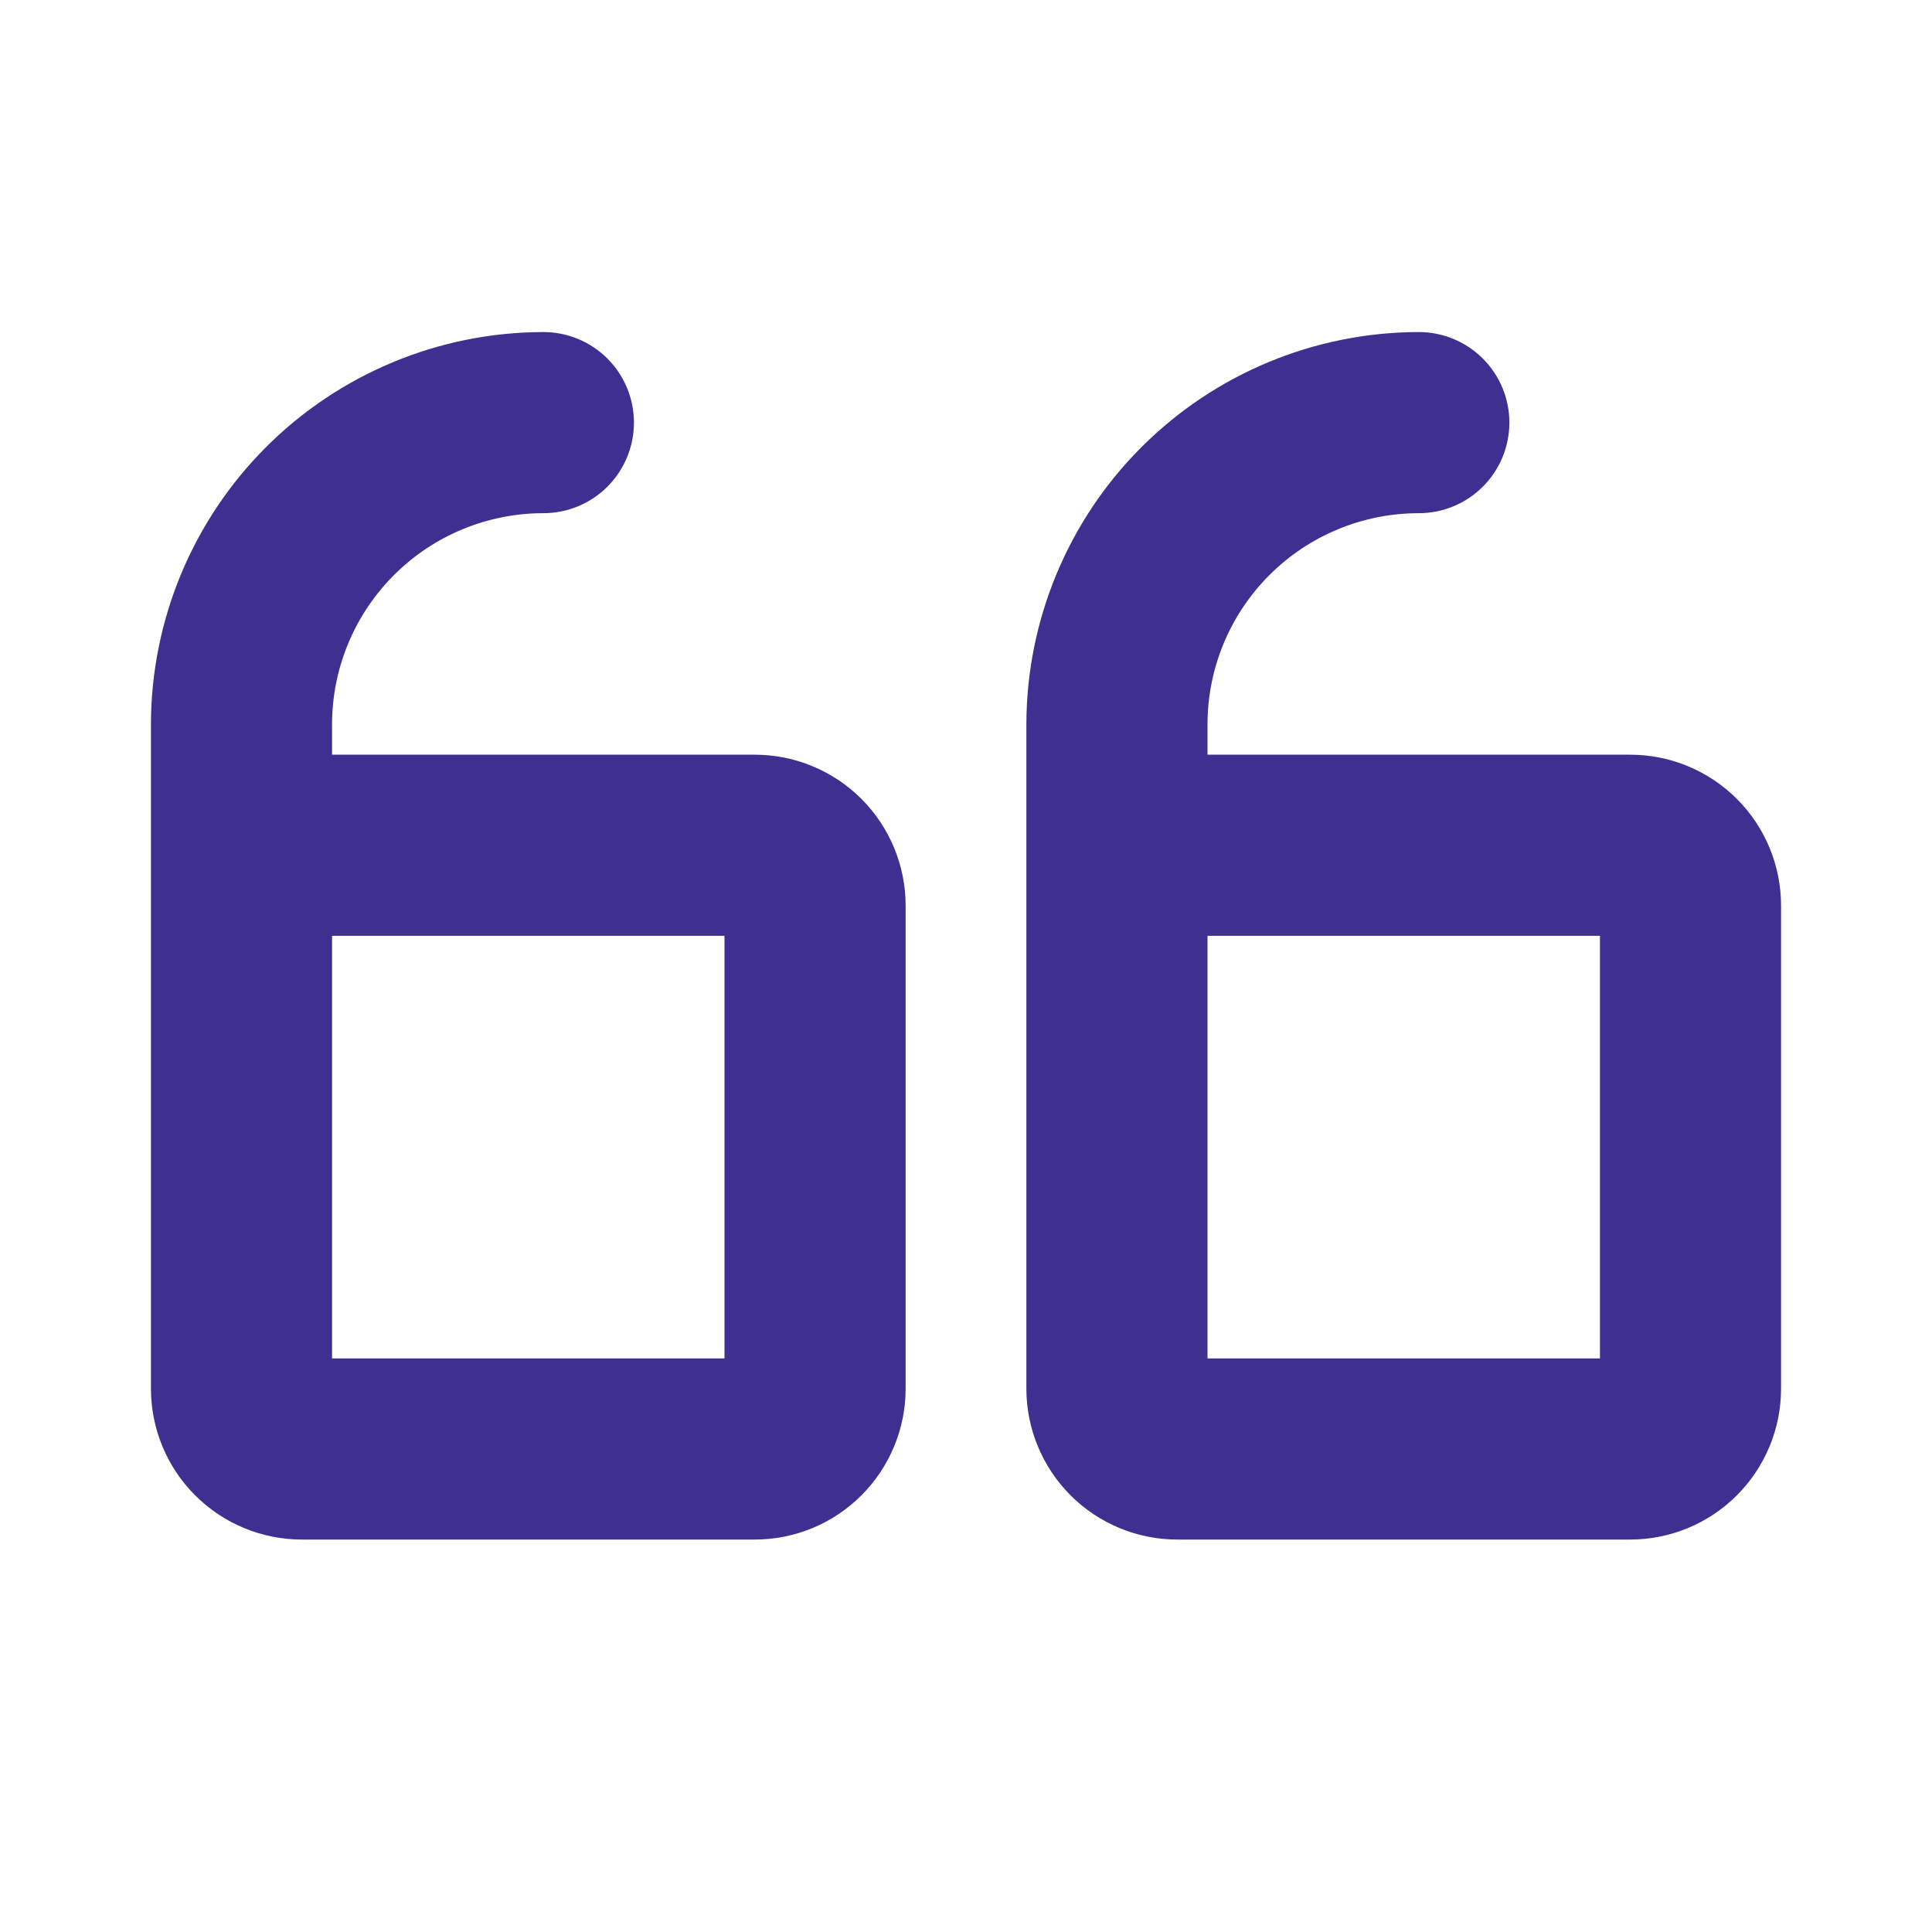 <svg width="77" height="77" viewBox="0 0 77 77" fill="none" xmlns="http://www.w3.org/2000/svg">
<path d="M46.922 61.359H64.969C66.564 61.359 68.094 60.726 69.222 59.597C70.351 58.469 70.984 56.939 70.984 55.344V36.094C70.984 34.498 70.351 32.968 69.222 31.84C68.094 30.712 66.564 30.078 64.969 30.078H48.125V28.875C48.125 26.641 49.012 24.499 50.592 22.92C52.171 21.34 54.313 20.453 56.547 20.453C57.504 20.453 58.422 20.073 59.099 19.396C59.776 18.719 60.156 17.801 60.156 16.844C60.156 15.886 59.776 14.968 59.099 14.291C58.422 13.615 57.504 13.234 56.547 13.234C52.4 13.239 48.425 14.889 45.493 17.821C42.56 20.753 40.911 24.728 40.906 28.875V55.344C40.906 56.939 41.54 58.469 42.668 59.597C43.796 60.726 45.326 61.359 46.922 61.359ZM48.125 37.297H63.766V54.141H48.125V37.297ZM12.031 61.359H30.078C31.674 61.359 33.204 60.726 34.332 59.597C35.46 58.469 36.094 56.939 36.094 55.344V36.094C36.094 34.498 35.46 32.968 34.332 31.84C33.204 30.712 31.674 30.078 30.078 30.078H13.234V28.875C13.234 26.641 14.122 24.499 15.701 22.92C17.28 21.34 19.423 20.453 21.656 20.453C22.613 20.453 23.532 20.073 24.209 19.396C24.885 18.719 25.266 17.801 25.266 16.844C25.266 15.886 24.885 14.968 24.209 14.291C23.532 13.615 22.613 13.234 21.656 13.234C17.51 13.239 13.534 14.889 10.602 17.821C7.67 20.753 6.02 24.728 6.016 28.875V55.344C6.016 56.939 6.649 58.469 7.778 59.597C8.906 60.726 10.436 61.359 12.031 61.359ZM13.234 37.297H28.875V54.141H13.234V37.297Z" fill="#3E2F91"/>
</svg>
